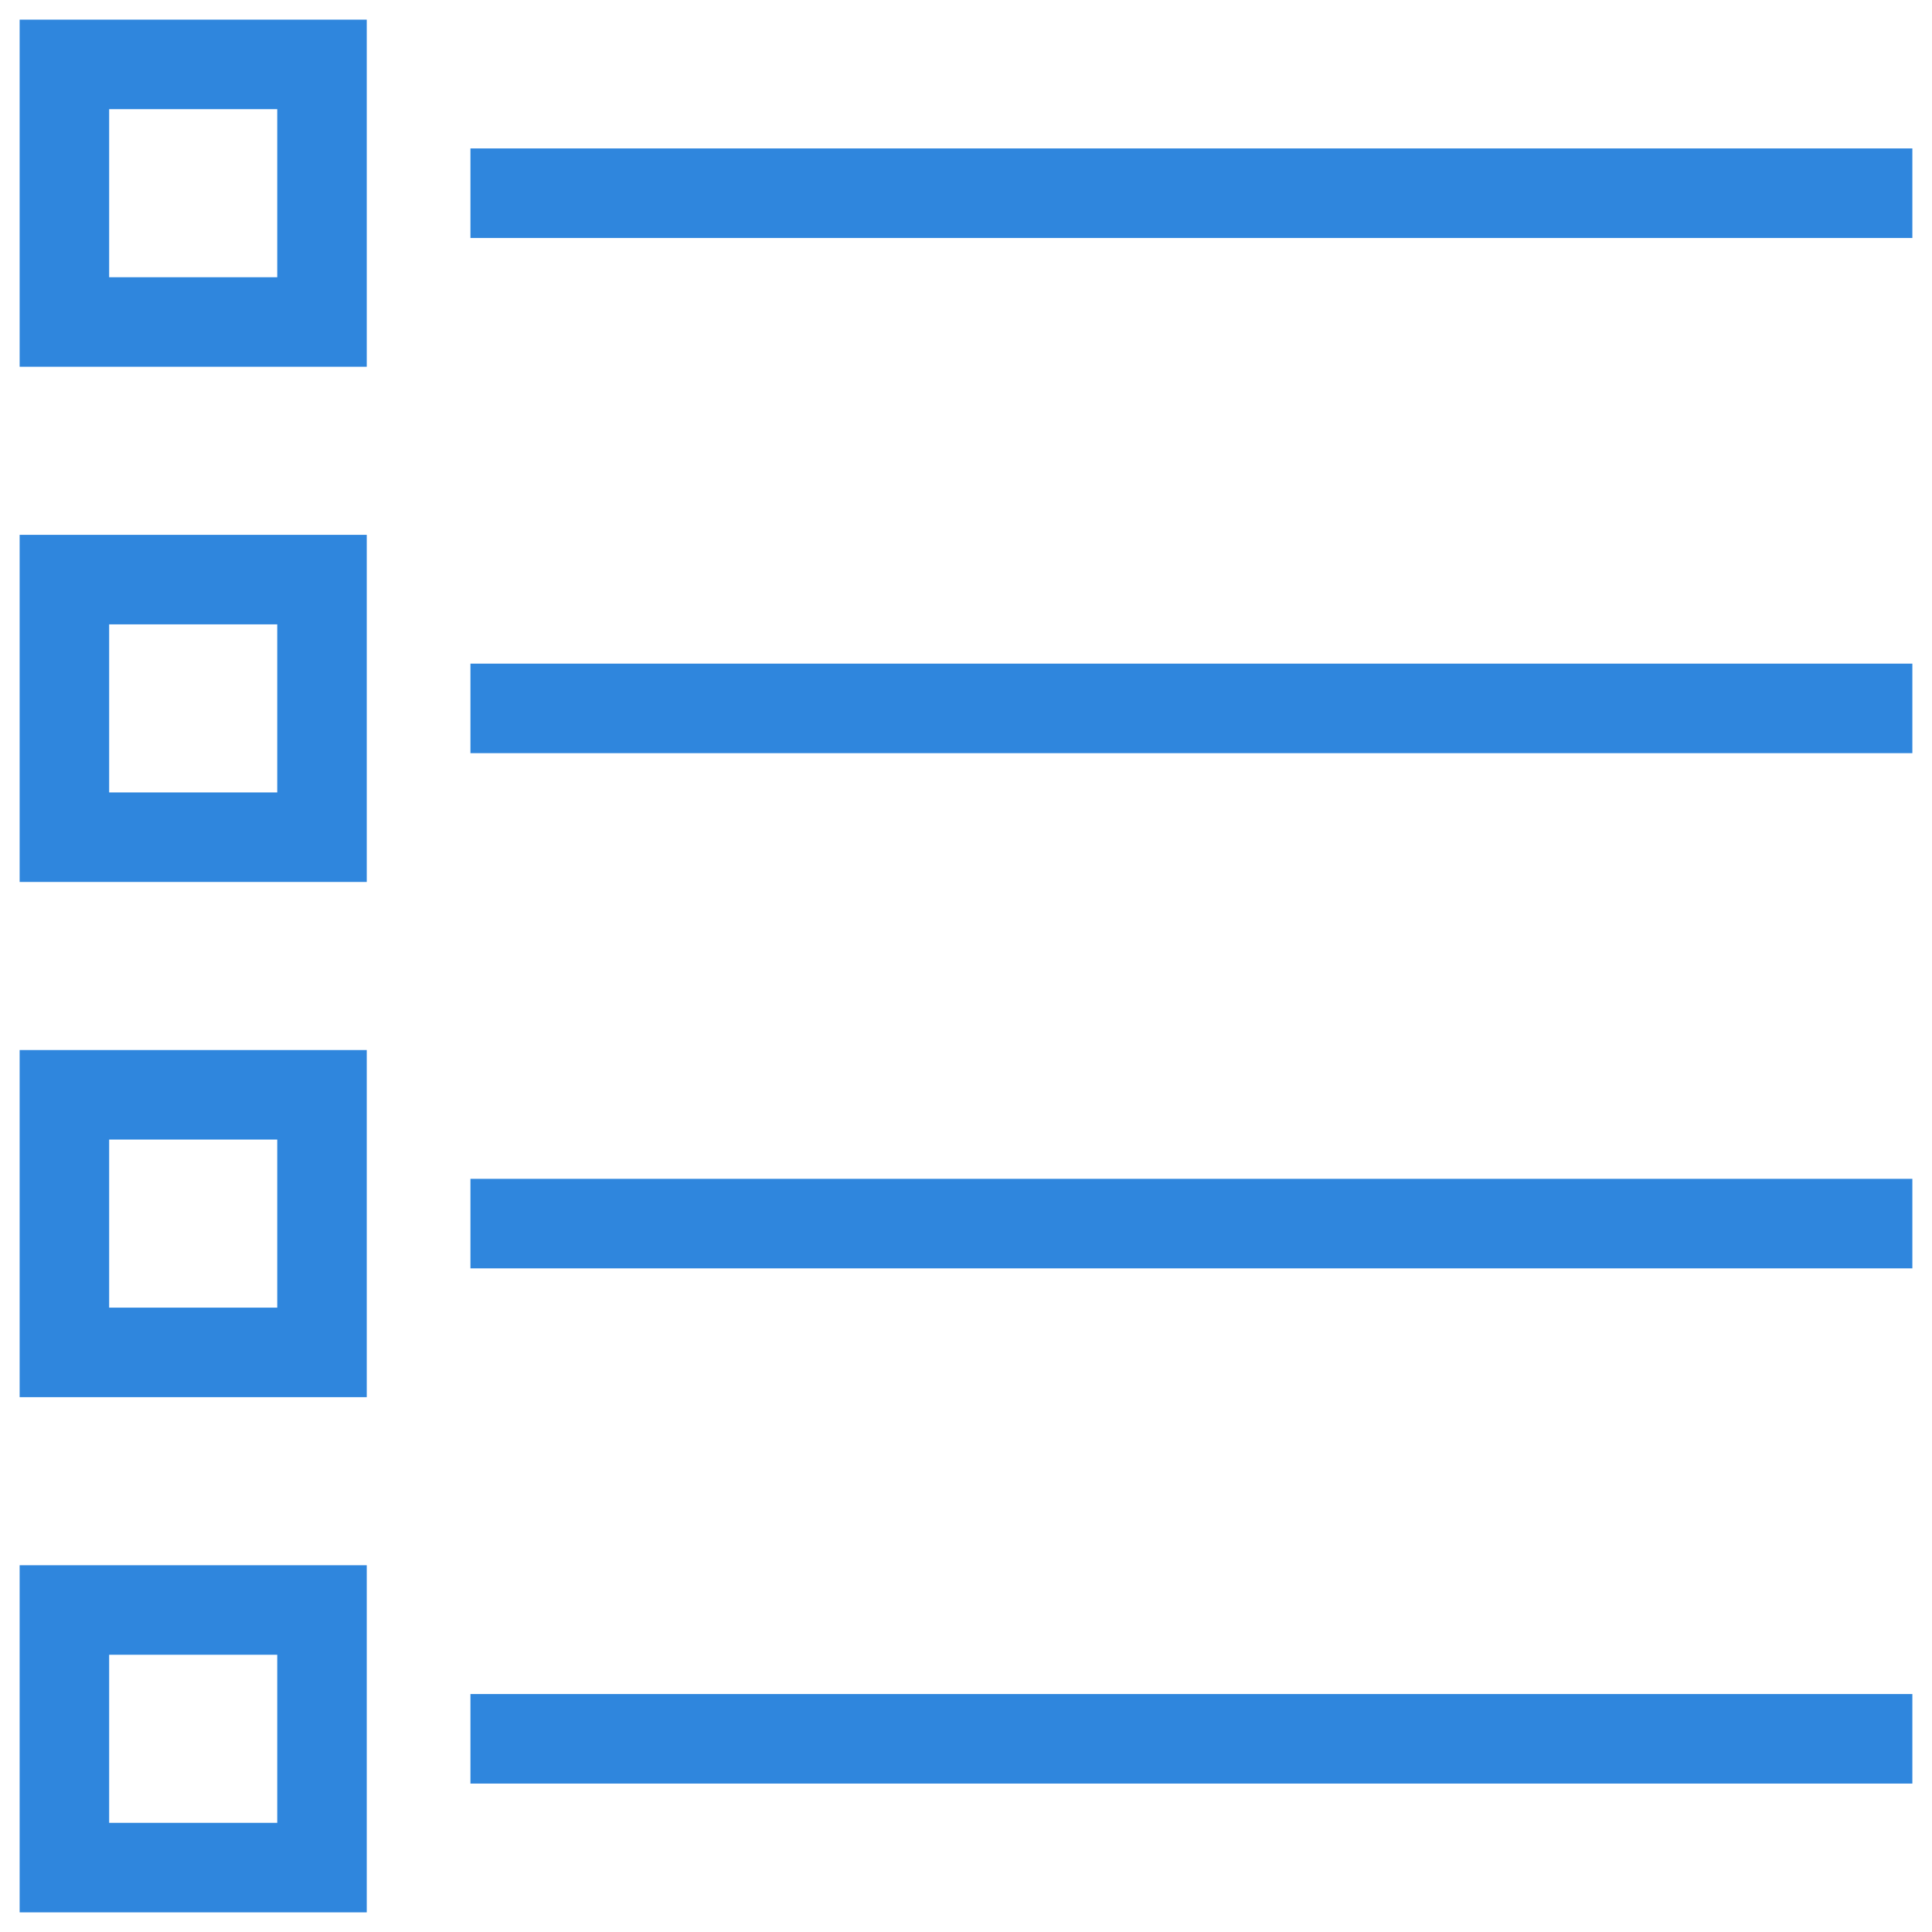<svg width="30" height="30" viewBox="0 0 30 30" fill="none" xmlns="http://www.w3.org/2000/svg">
<rect x="1" y="1" width="4" height="4" stroke="#2F86DD" stroke-width="1.39"/>
<path d="M8 3H29" stroke="#2F86DD" stroke-width="1.39" stroke-linecap="square" stroke-linejoin="round"/>
<rect x="1" y="9" width="4" height="4" stroke="#2F86DD" stroke-width="1.39"/>
<path d="M8 11H29" stroke="#2F86DD" stroke-width="1.39" stroke-linecap="square" stroke-linejoin="round"/>
<rect x="1" y="17" width="4" height="4" stroke="#2F86DD" stroke-width="1.39"/>
<path d="M8 19H29" stroke="#2F86DD" stroke-width="1.39" stroke-linecap="square" stroke-linejoin="round"/>
<rect x="1" y="25" width="4" height="4" stroke="#2F86DD" stroke-width="1.39"/>
<path d="M8 27H29" stroke="#2F86DD" stroke-width="1.39" stroke-linecap="square" stroke-linejoin="round"/>
</svg>
